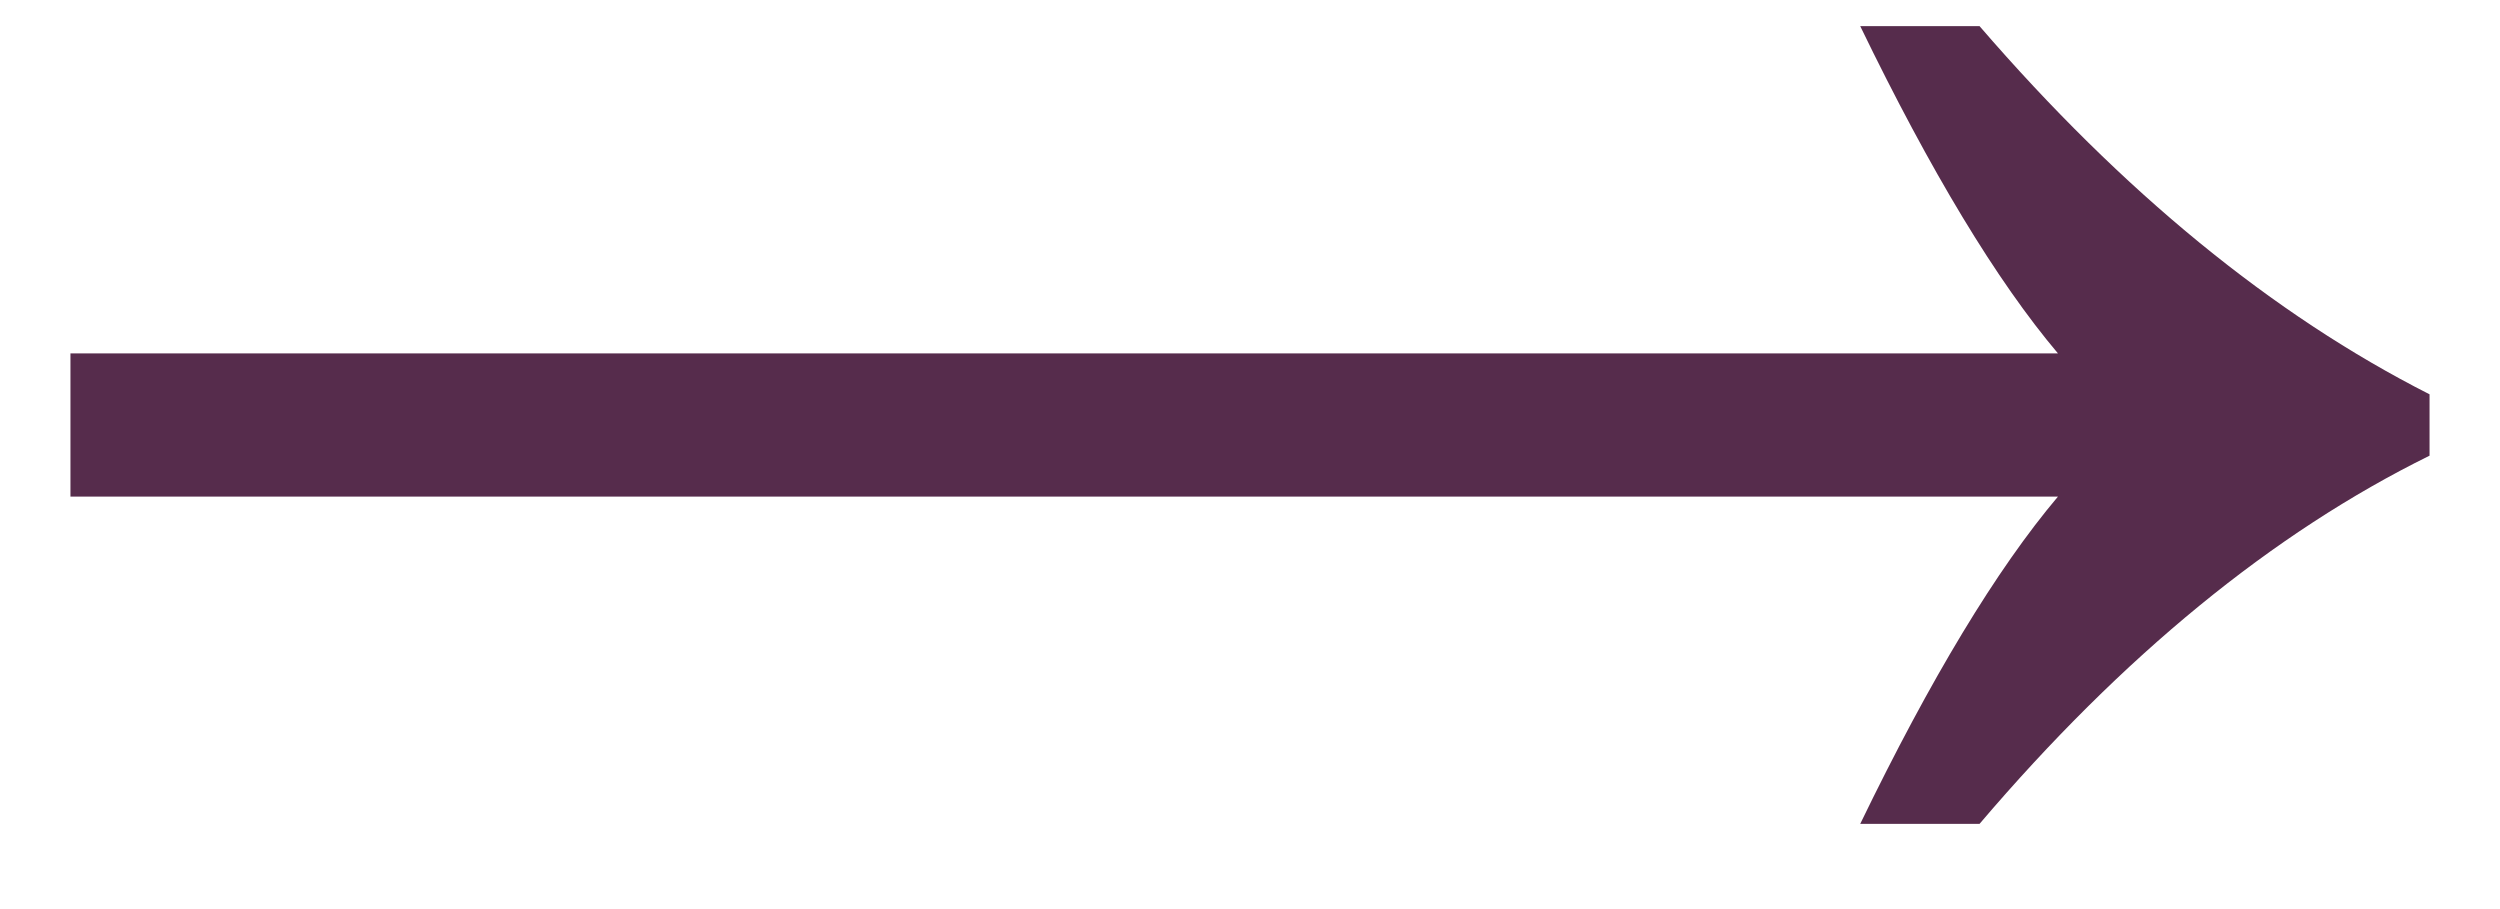 <svg width="22" height="8" viewBox="0 0 22 8" fill="none" xmlns="http://www.w3.org/2000/svg">
<path d="M16.37 7.25C16.99 5.97 17.57 5.01 18.11 4.37H0.62V3.11H18.11C17.57 2.47 16.99 1.51 16.37 0.23H17.42C18.68 1.69 20 2.77 21.38 3.47V4.01C20 4.69 18.68 5.77 17.42 7.25H16.37Z" fill="#562C4C"/>
</svg>

